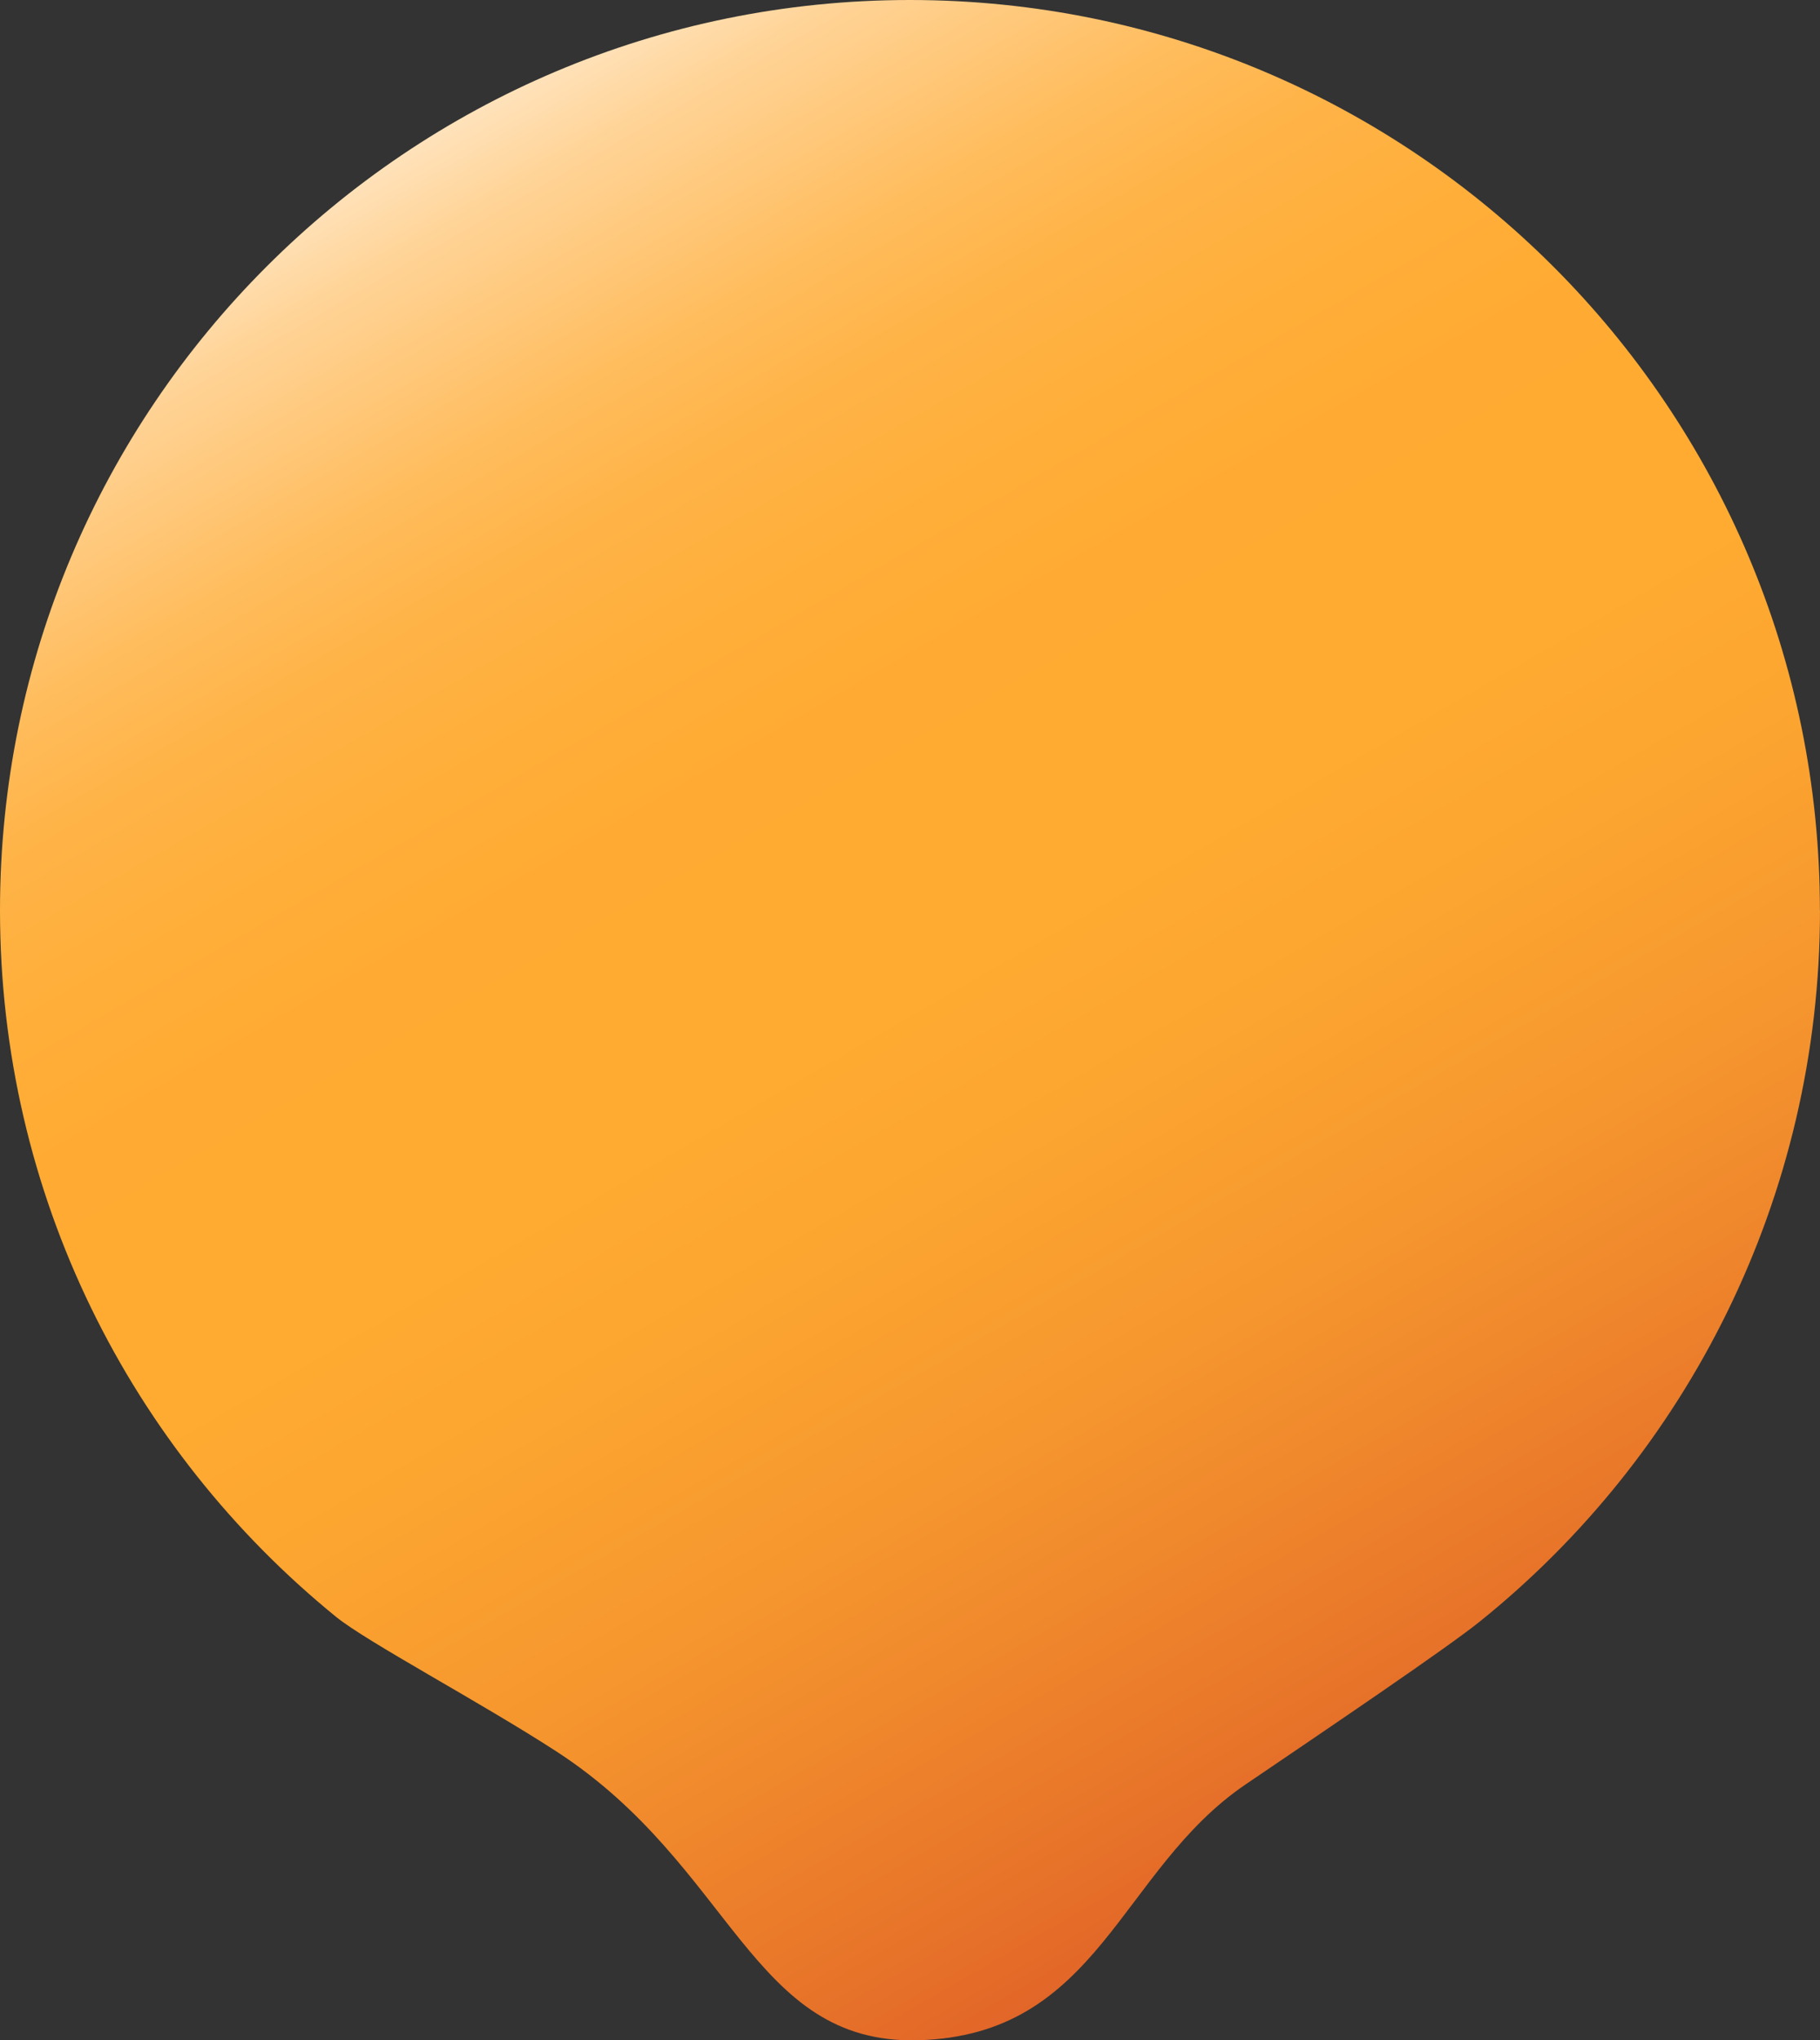 <?xml version="1.0" encoding="UTF-8"?><svg id="_レイヤー_2" xmlns="http://www.w3.org/2000/svg" xmlns:xlink="http://www.w3.org/1999/xlink" viewBox="0 0 187.41 210.01"><rect x="0" y="0" width="187.41" height="210.01" fill="#333333" stroke="none"/><defs><style>.cls-1{fill:url(#_新規グラデーションスウォッチ_3);}</style><linearGradient id="_新規グラデーションスウォッチ_3" x1="161.93" y1="211.87" x2="45.44" y2="10.1" gradientUnits="userSpaceOnUse"><stop offset=".09" stop-color="#dd5a26"/><stop offset=".22" stop-color="#ea7a2a"/><stop offset=".35" stop-color="#f5952e"/><stop offset=".47" stop-color="#fca530"/><stop offset=".56" stop-color="#ffab31"/><stop offset=".68" stop-color="#ffab33"/><stop offset=".75" stop-color="#ffaf3b"/><stop offset=".81" stop-color="#ffb449"/><stop offset=".86" stop-color="#ffbd5e"/><stop offset=".9" stop-color="#ffc778"/><stop offset=".95" stop-color="#ffd498"/><stop offset=".99" stop-color="#ffe3bd"/><stop offset="1" stop-color="#ffe9cc"/></linearGradient></defs><g id="sec_dish_L"><path class="cls-1" d="M187.41,93.7c0,29.57-13.69,56.08-35.09,73.25-3.46,2.77-15.38,10.83-24.06,16.72-13.01,8.82-15.06,25.85-33.75,26.33-17.2.44-19-17.92-37.22-29.73-7.85-5.09-19.54-11.28-22.71-13.87C13.48,149.23,0,123.04,0,93.7,0,41.95,41.95,0,93.7,0s93.7,41.95,93.7,93.7Z"/></g></svg>